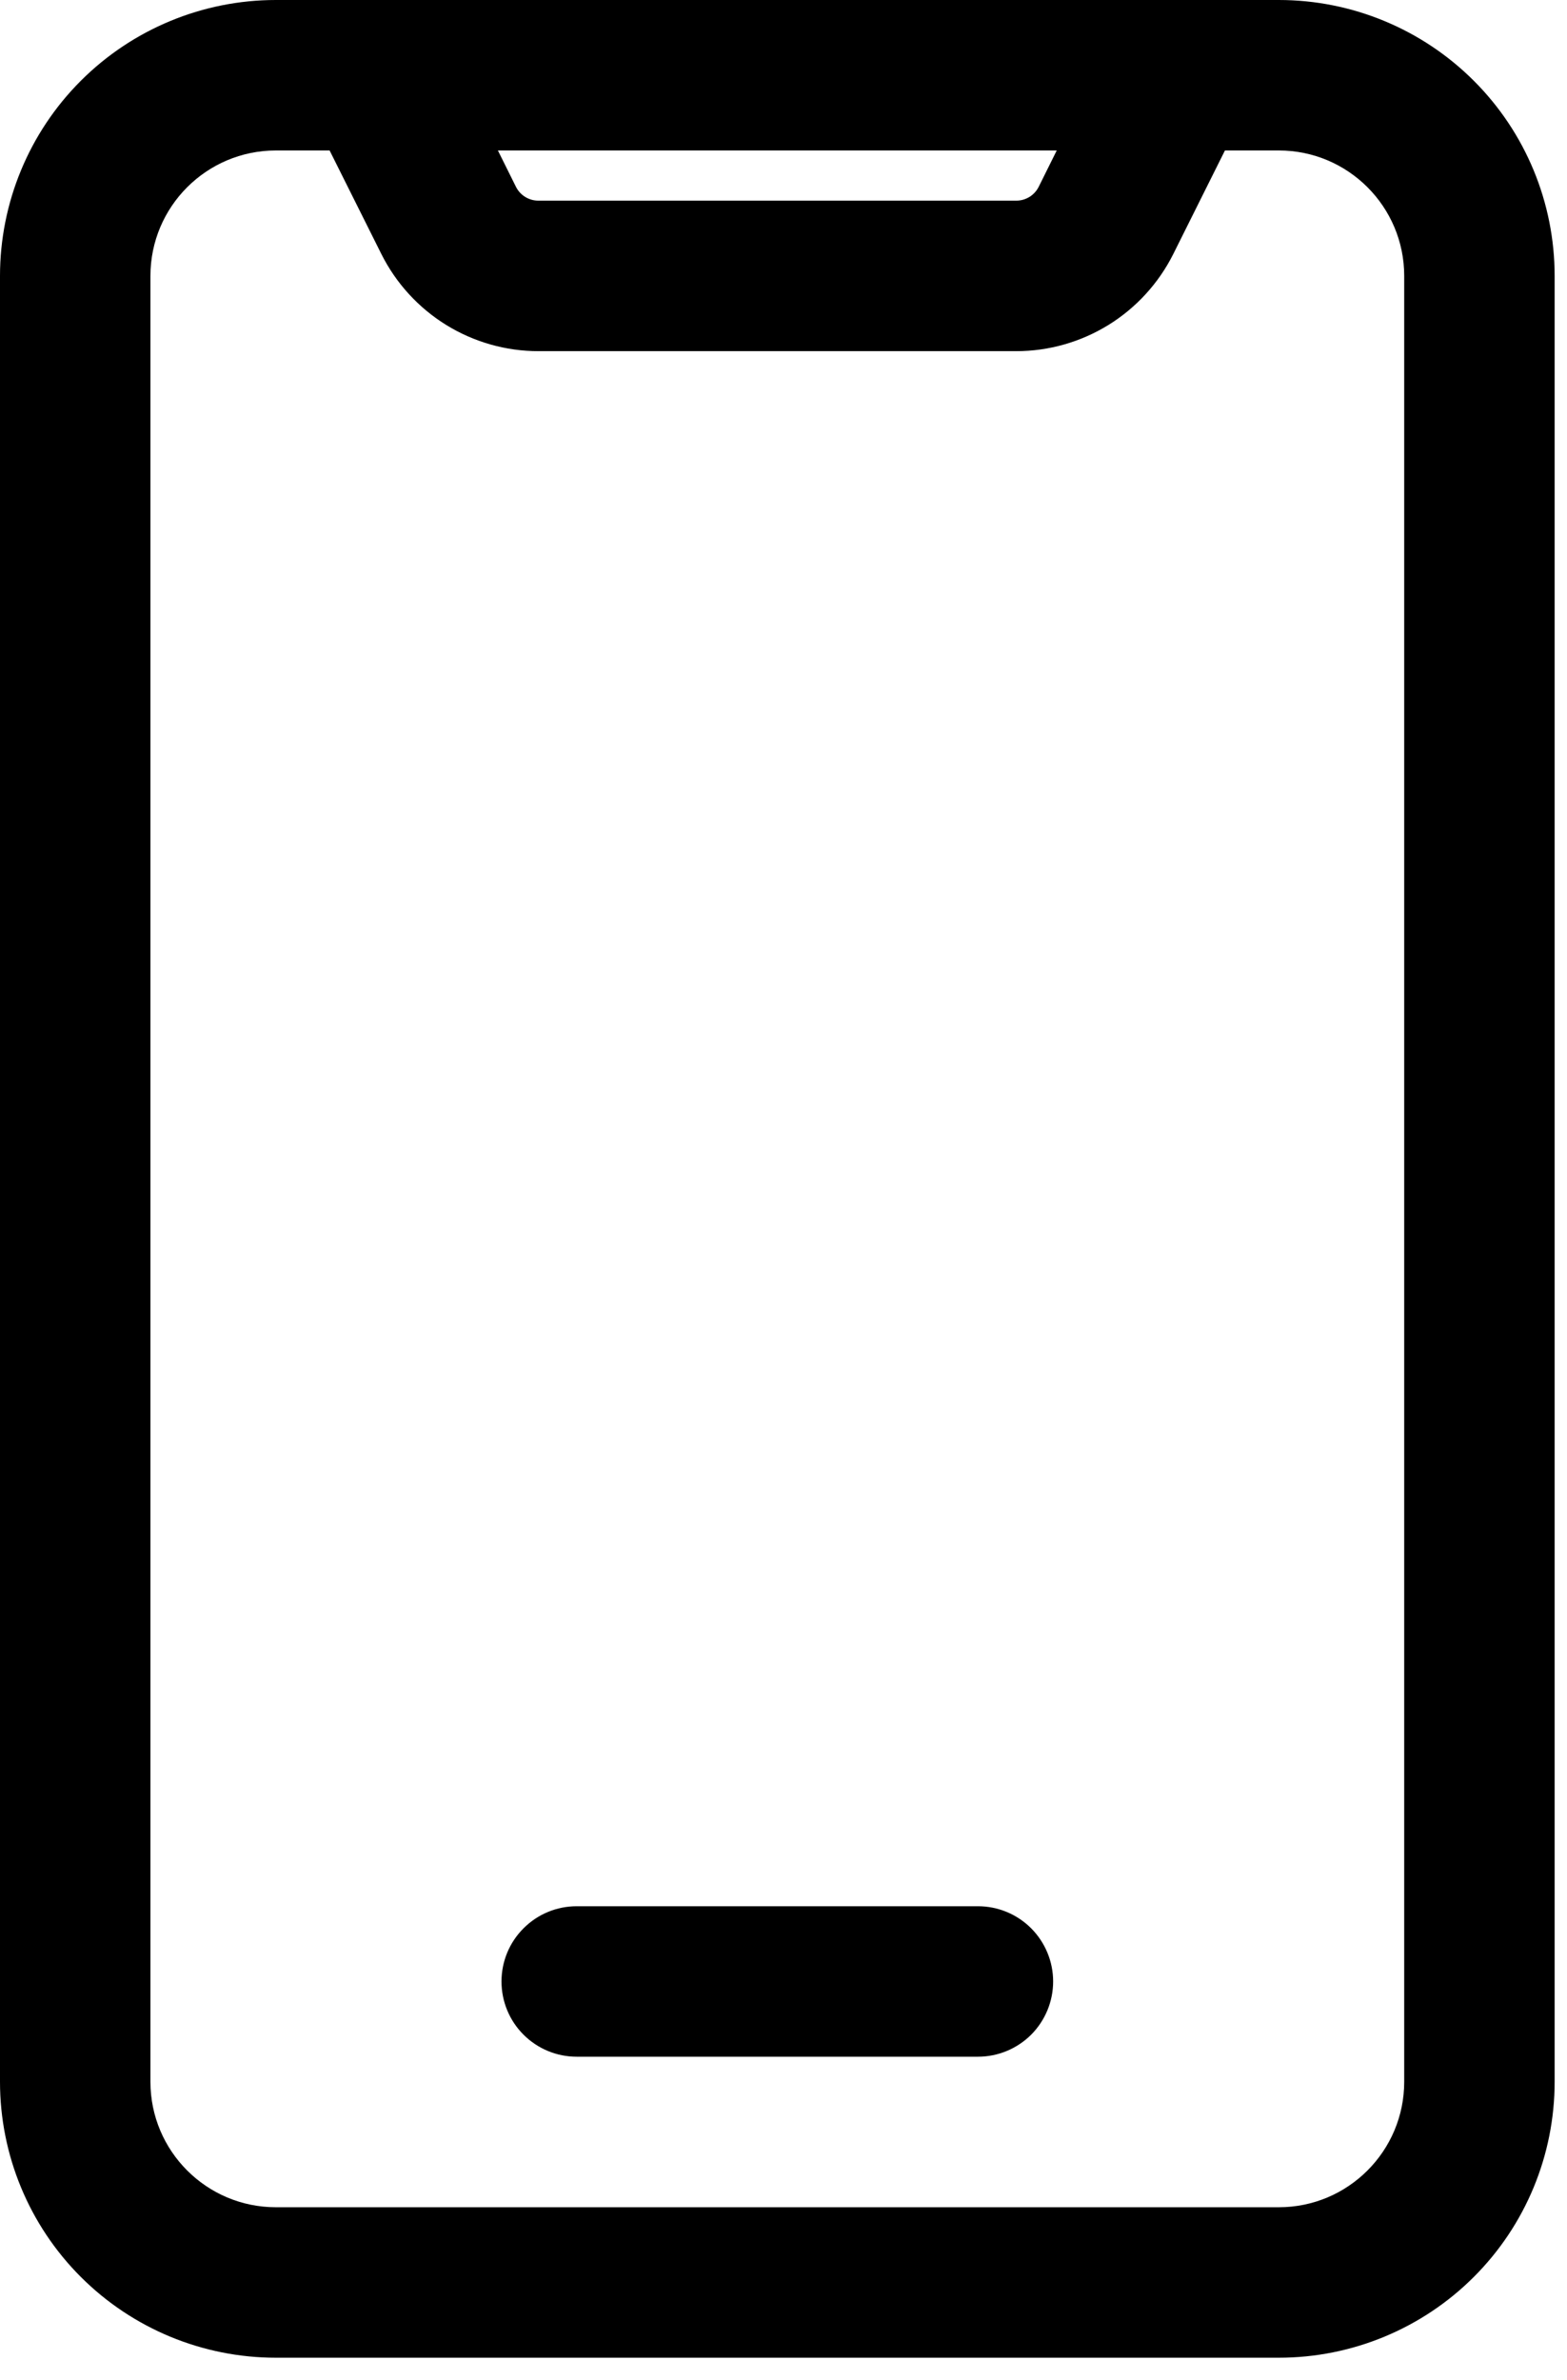 <?xml version="1.0" encoding="UTF-8"?> <svg xmlns="http://www.w3.org/2000/svg" width="27" height="41" viewBox="0 0 27 41" fill="none"> <path fill-rule="evenodd" clip-rule="evenodd" d="M0 4.753C0 3.492 0.501 2.283 1.392 1.392C2.283 0.501 3.492 0 4.753 0H22.035C23.295 0 24.504 0.501 25.395 1.392C26.287 2.283 26.787 3.492 26.787 4.753V35.86C26.787 37.121 26.287 38.33 25.395 39.221C24.504 40.112 23.295 40.613 22.035 40.613H4.753C3.492 40.613 2.283 40.112 1.392 39.221C0.501 38.33 0 37.121 0 35.86V4.753ZM4.753 2.592C3.56 2.592 2.592 3.56 2.592 4.753V35.86C2.592 37.053 3.56 38.021 4.753 38.021H22.035C23.227 38.021 24.195 37.053 24.195 35.86V4.753C24.195 3.56 23.227 2.592 22.035 2.592H4.753Z" fill="black"></path> <path fill-rule="evenodd" clip-rule="evenodd" d="M5.378 0.615C5.494 0.427 5.656 0.272 5.849 0.164C6.042 0.057 6.26 5.07992e-05 6.481 0H20.306C20.527 0 20.744 0.057 20.937 0.165C21.129 0.272 21.291 0.427 21.407 0.615C21.523 0.803 21.59 1.017 21.599 1.238C21.609 1.458 21.563 1.678 21.464 1.875L20.215 4.378C19.963 4.88 19.577 5.302 19.1 5.597C18.622 5.892 18.072 6.049 17.51 6.049H9.277C8.715 6.049 8.165 5.892 7.687 5.597C7.21 5.302 6.824 4.88 6.572 4.378L5.321 1.875C5.222 1.677 5.176 1.458 5.186 1.237C5.196 1.016 5.262 0.801 5.378 0.614V0.615ZM8.579 2.592L8.89 3.218C8.926 3.29 8.981 3.35 9.049 3.392C9.118 3.434 9.197 3.457 9.277 3.456H17.51C17.59 3.457 17.669 3.434 17.738 3.392C17.806 3.35 17.861 3.29 17.897 3.218L18.208 2.592H8.58H8.579ZM8.641 34.132C8.641 33.788 8.777 33.459 9.021 33.216C9.264 32.972 9.593 32.836 9.937 32.836H16.85C17.194 32.836 17.523 32.972 17.767 33.216C18.009 33.459 18.146 33.788 18.146 34.132C18.146 34.476 18.009 34.806 17.767 35.049C17.523 35.292 17.194 35.428 16.85 35.428H9.937C9.593 35.428 9.264 35.292 9.021 35.049C8.777 34.806 8.641 34.476 8.641 34.132Z" fill="black"></path> </svg> 